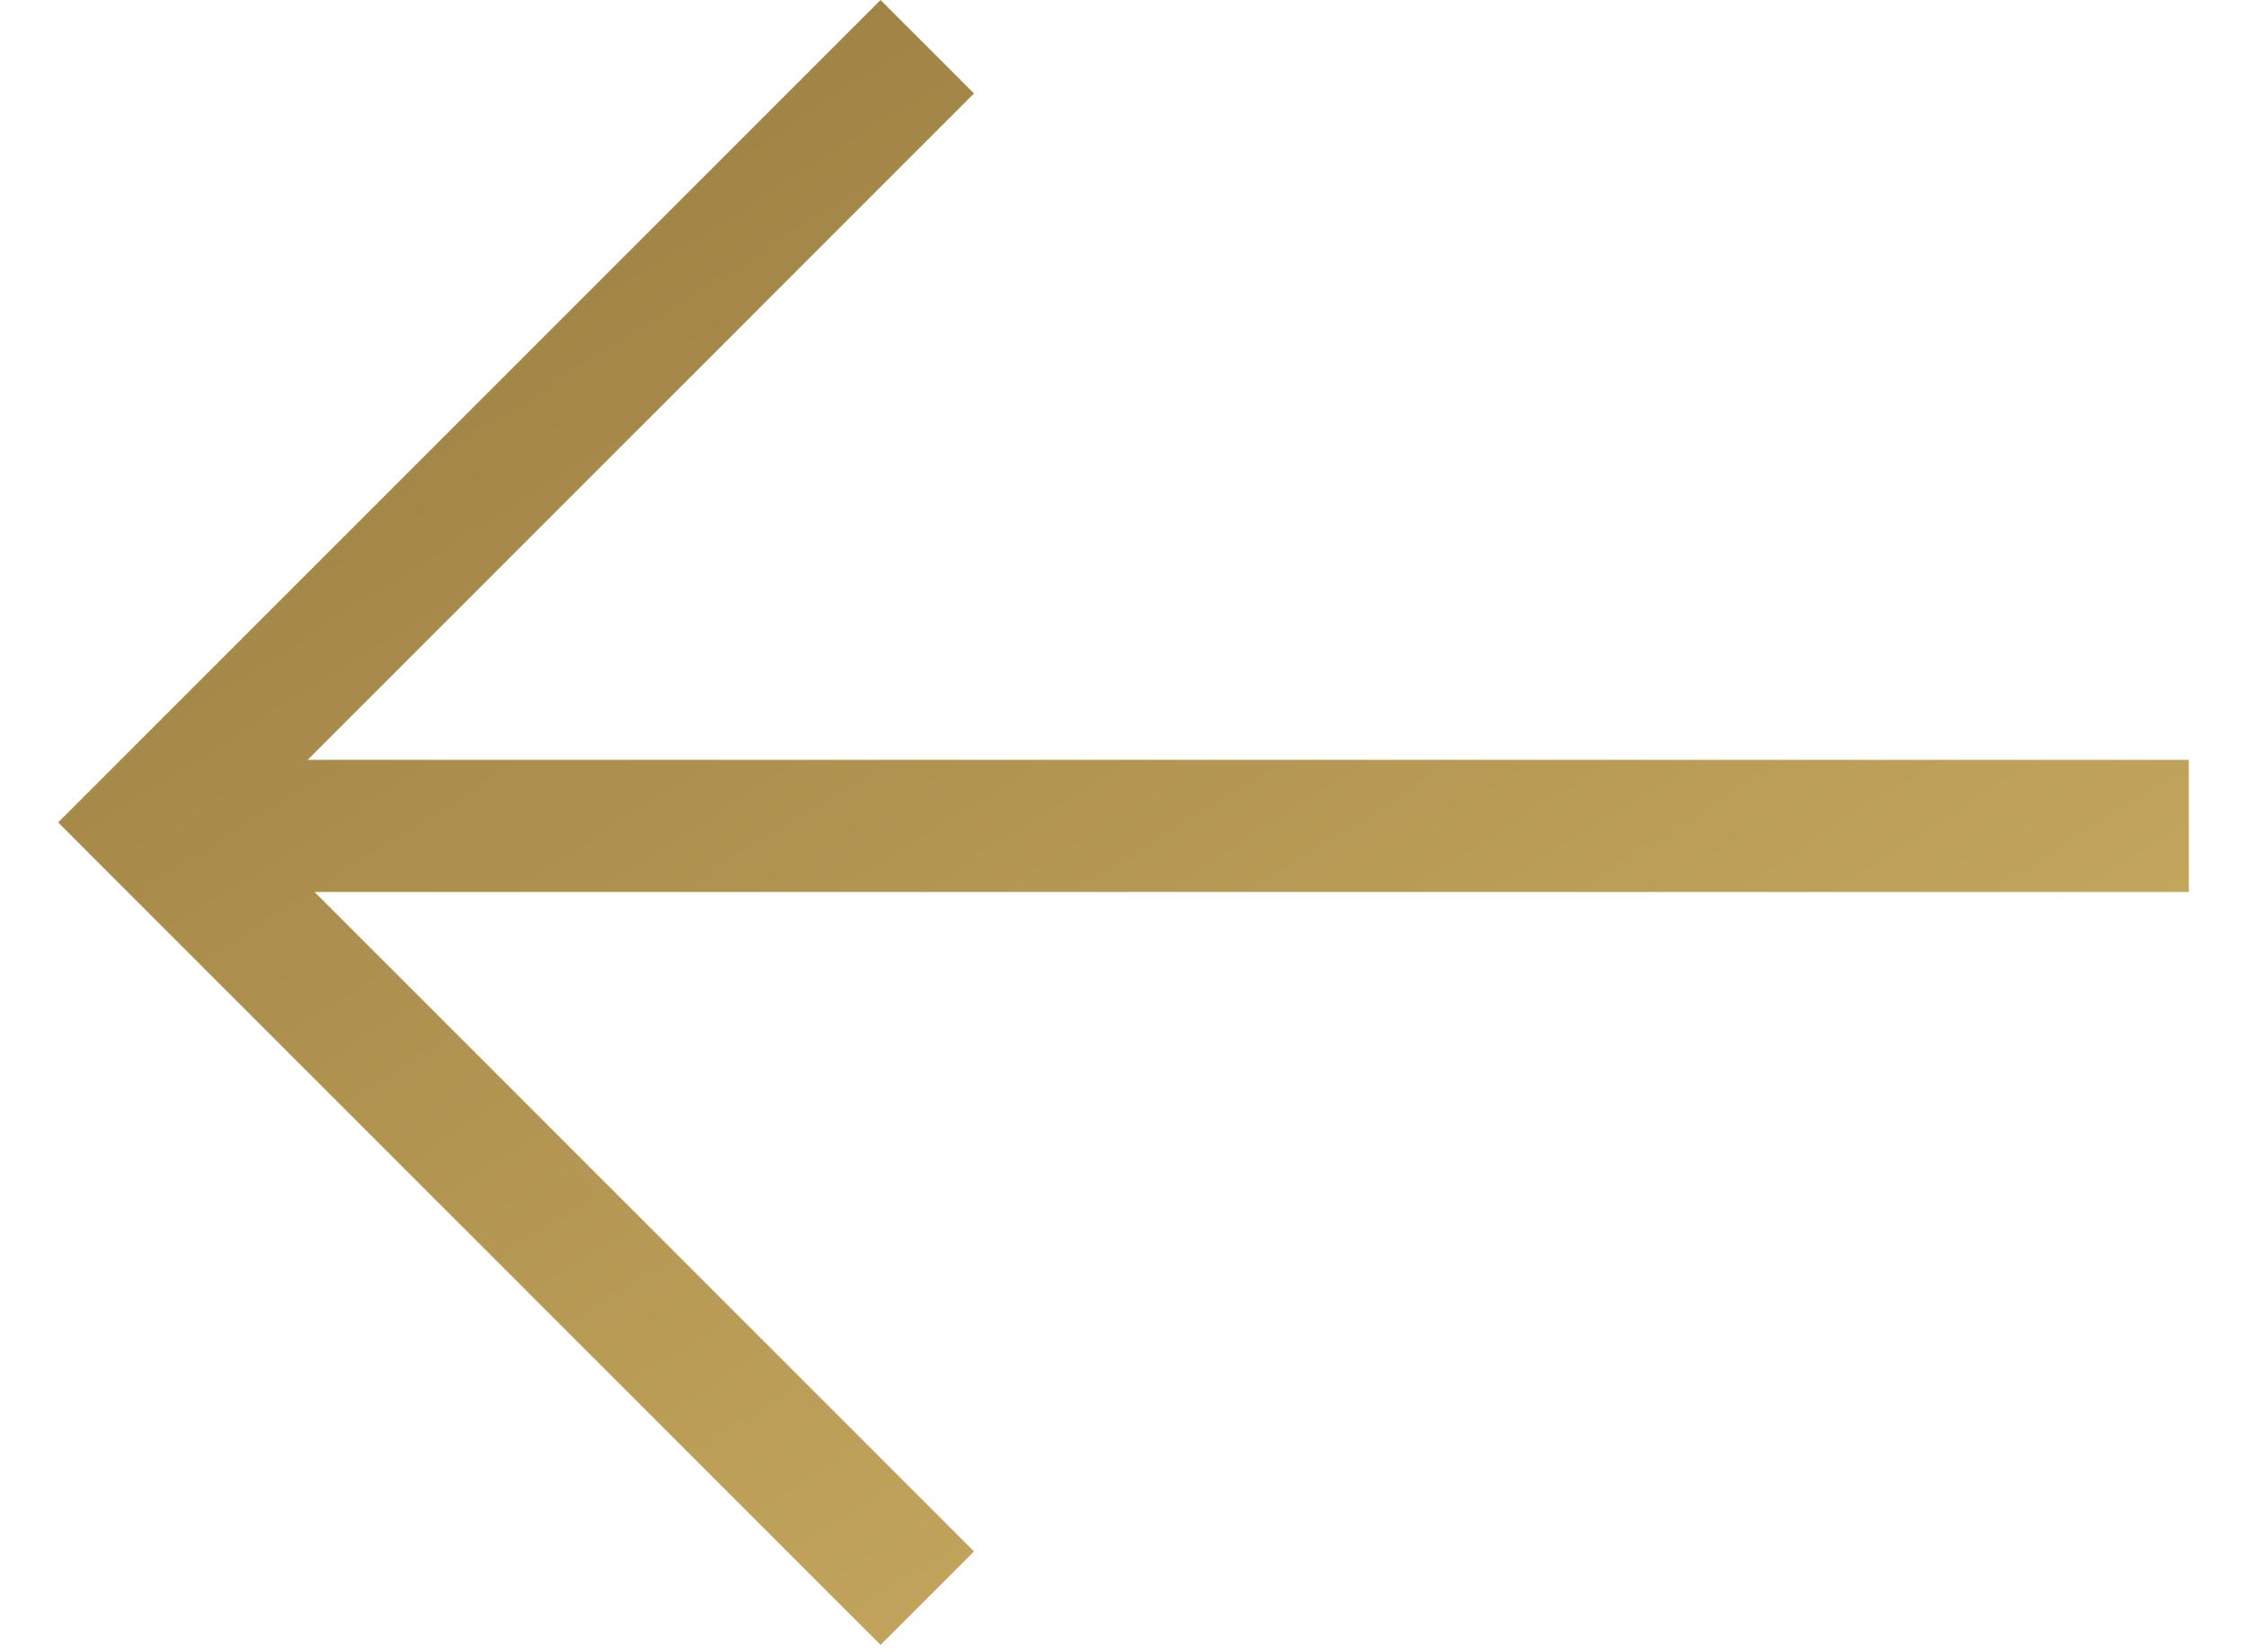 <svg width="34" height="25" viewBox="0 0 34 25" fill="none" xmlns="http://www.w3.org/2000/svg">
<path fill-rule="evenodd" clip-rule="evenodd" d="M4.656 11.497L14.738 1.414L13.324 4.49527e-05L1.587 11.737L0.88 12.444L1.587 13.152L13.324 24.889L14.738 23.475L4.76 13.497L33.12 13.497L33.12 11.497L4.656 11.497Z" fill="url(#paint0_linear_1190_821)"/>
<defs>
<linearGradient id="paint0_linear_1190_821" x1="42.401" y1="31.225" x2="10.152" y2="-19.653" gradientUnits="userSpaceOnUse">
<stop offset="0.168" stop-color="#D2B467"/>
<stop offset="1" stop-color="#856832"/>
</linearGradient>
</defs>
</svg>
